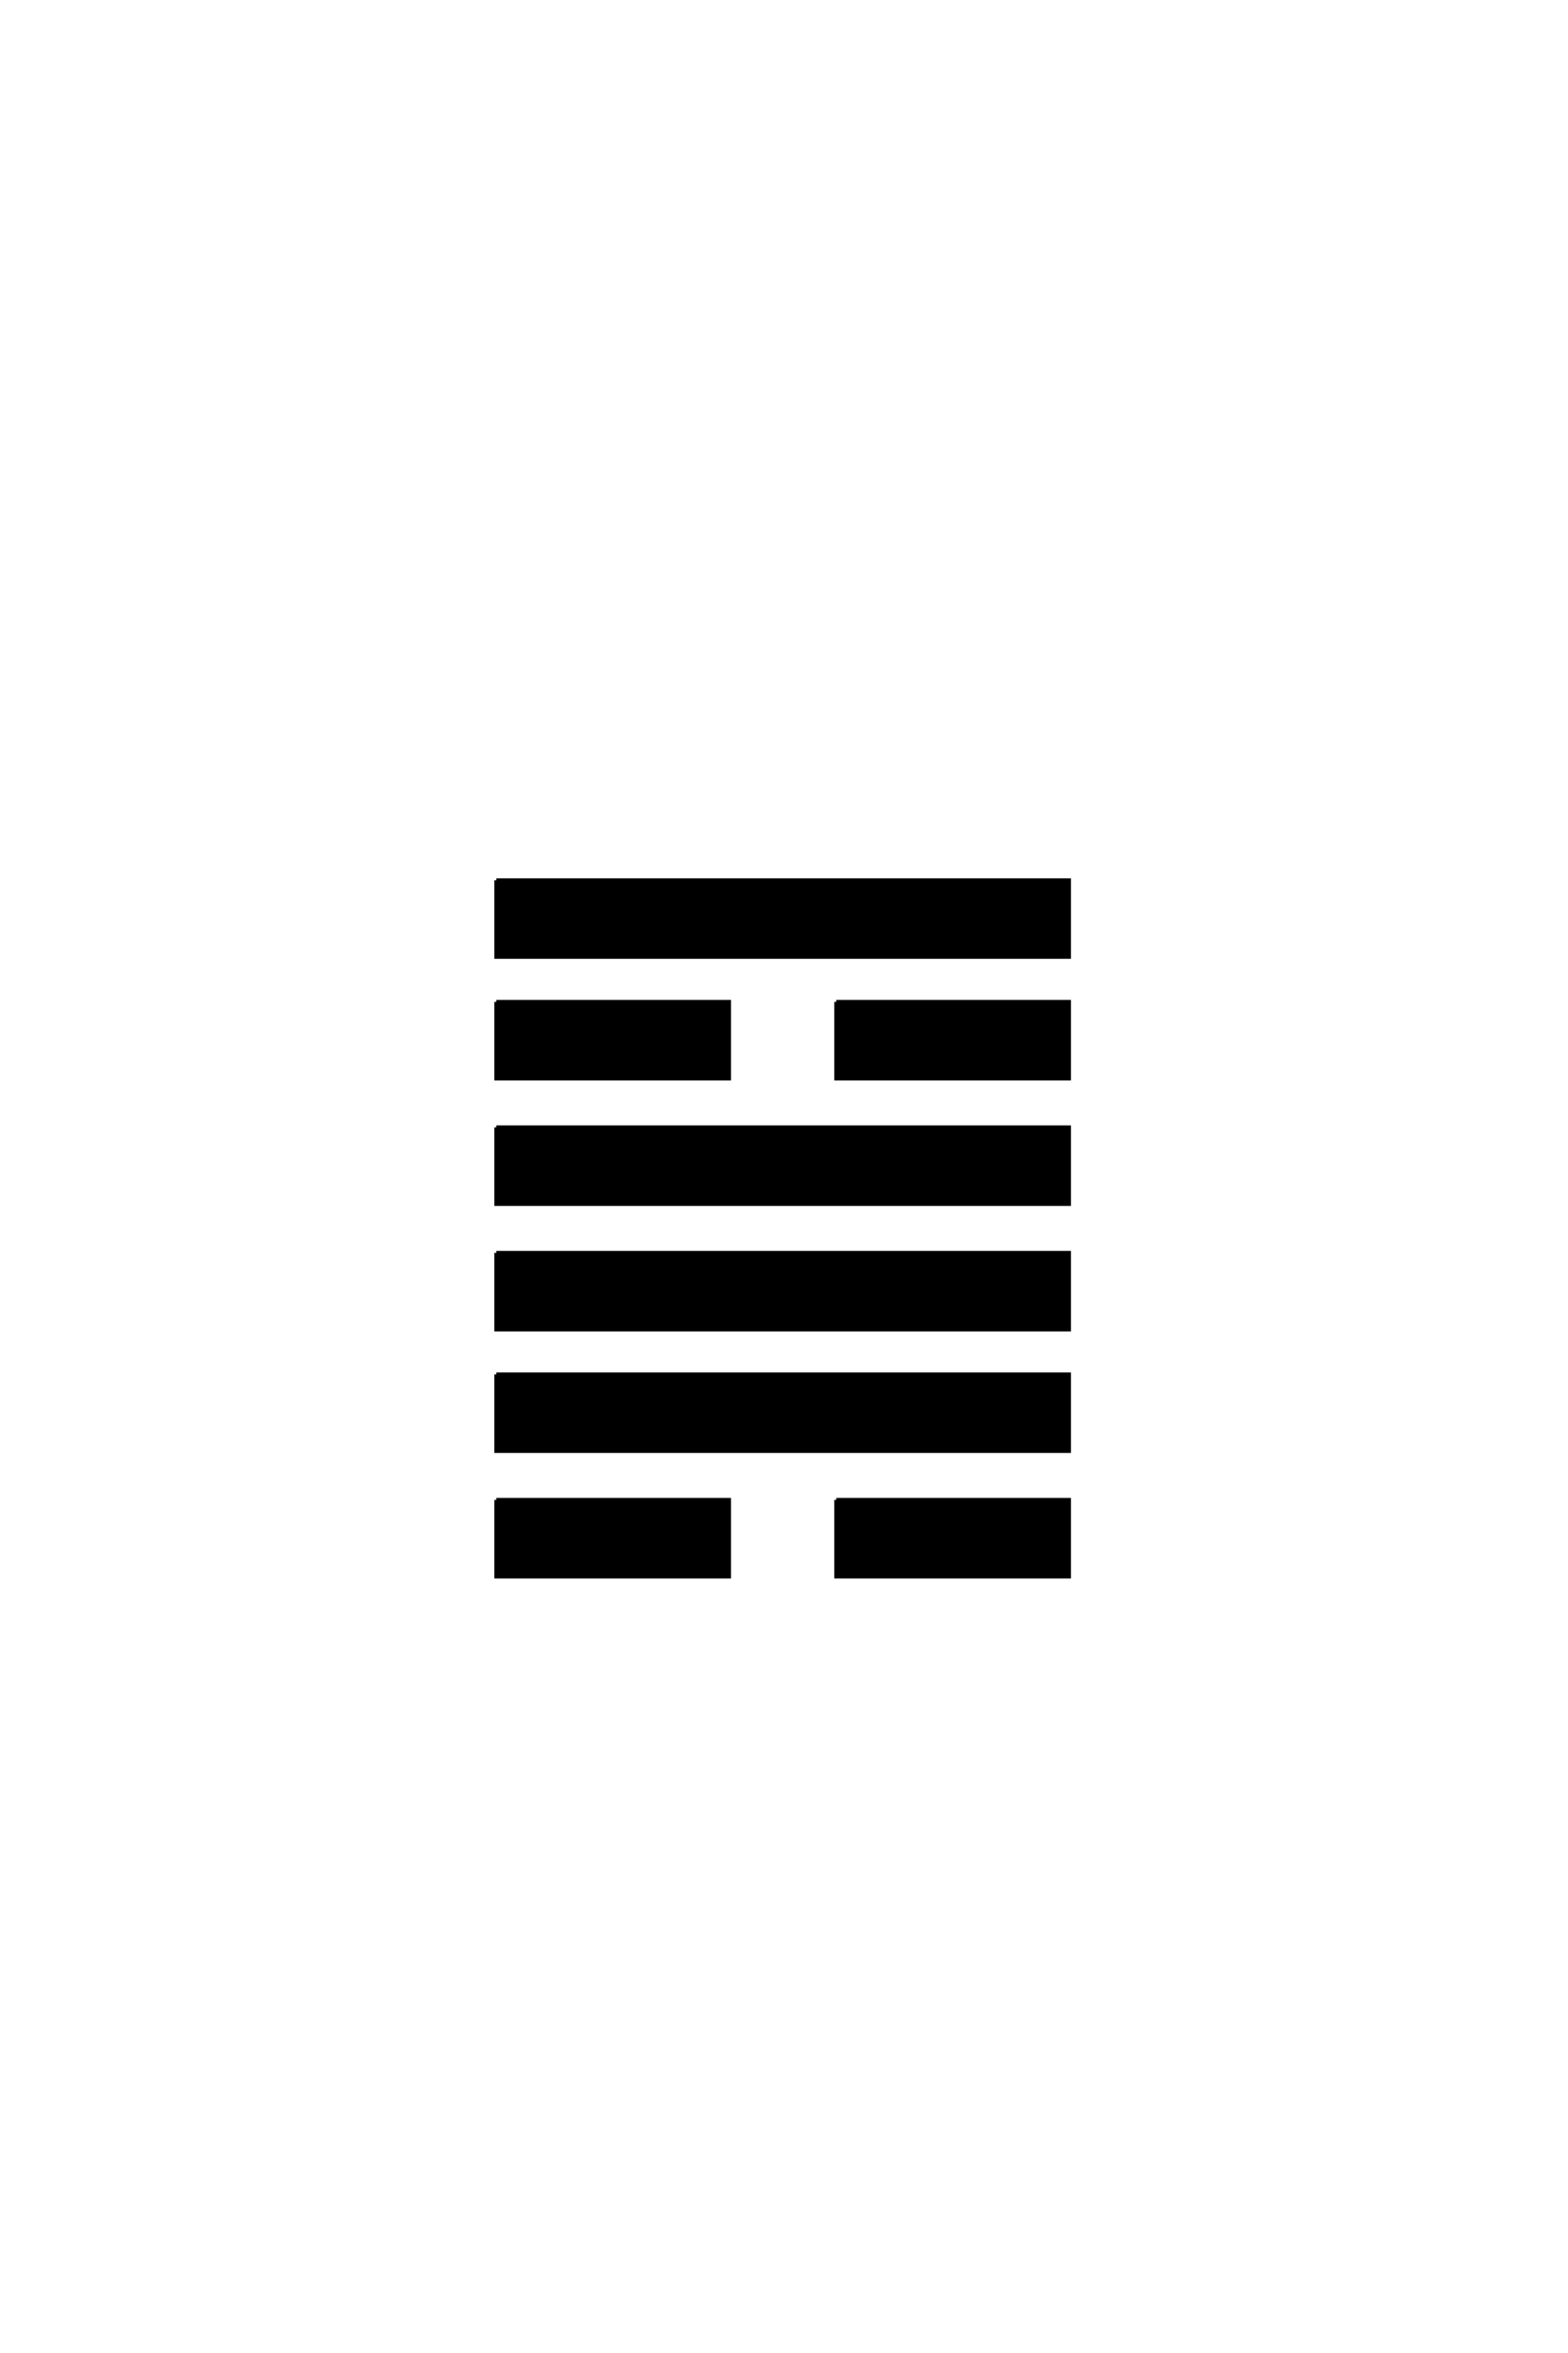 <?xml version='1.0' encoding='UTF-8'?>
<!DOCTYPE svg PUBLIC "-//W3C//DTD SVG 1.0//EN"
"http://www.w3.org/TR/2001/REC-SVG-20010904/DTD/svg10.dtd">

<svg xmlns='http://www.w3.org/2000/svg' version='1.0' width='40.0' height='60.0'>

 <g transform='scale(0.1 -0.1) translate(110.0 -370.0)'>
  <path d='M16.609 82.531
L162.703 82.531
L162.703 63
L16.609 63
L16.609 82.531
L16.609 82.531
M16.609 114.531
L75.984 114.531
L75.984 95
L16.609 95
L16.609 114.531
L16.609 114.531
M103.328 114.531
L162.703 114.531
L162.703 95
L103.328 95
L103.328 114.531
L103.328 114.531
M16.609 145.531
L162.703 145.531
L162.703 126
L16.609 126
L16.609 145.531
L16.609 145.531
M16.609 -12.469
L75.984 -12.469
L75.984 -32
L16.609 -32
L16.609 -12.469
L16.609 -12.469
M103.328 -12.469
L162.703 -12.469
L162.703 -32
L103.328 -32
L103.328 -12.469
L103.328 -12.469
M16.609 19.531
L162.703 19.531
L162.703 0
L16.609 0
L16.609 19.531
L16.609 19.531
M16.609 50.531
L162.703 50.531
L162.703 31
L16.609 31
L16.609 50.531
' style='fill: #000000; stroke: #000000'/>
 </g>
</svg>
